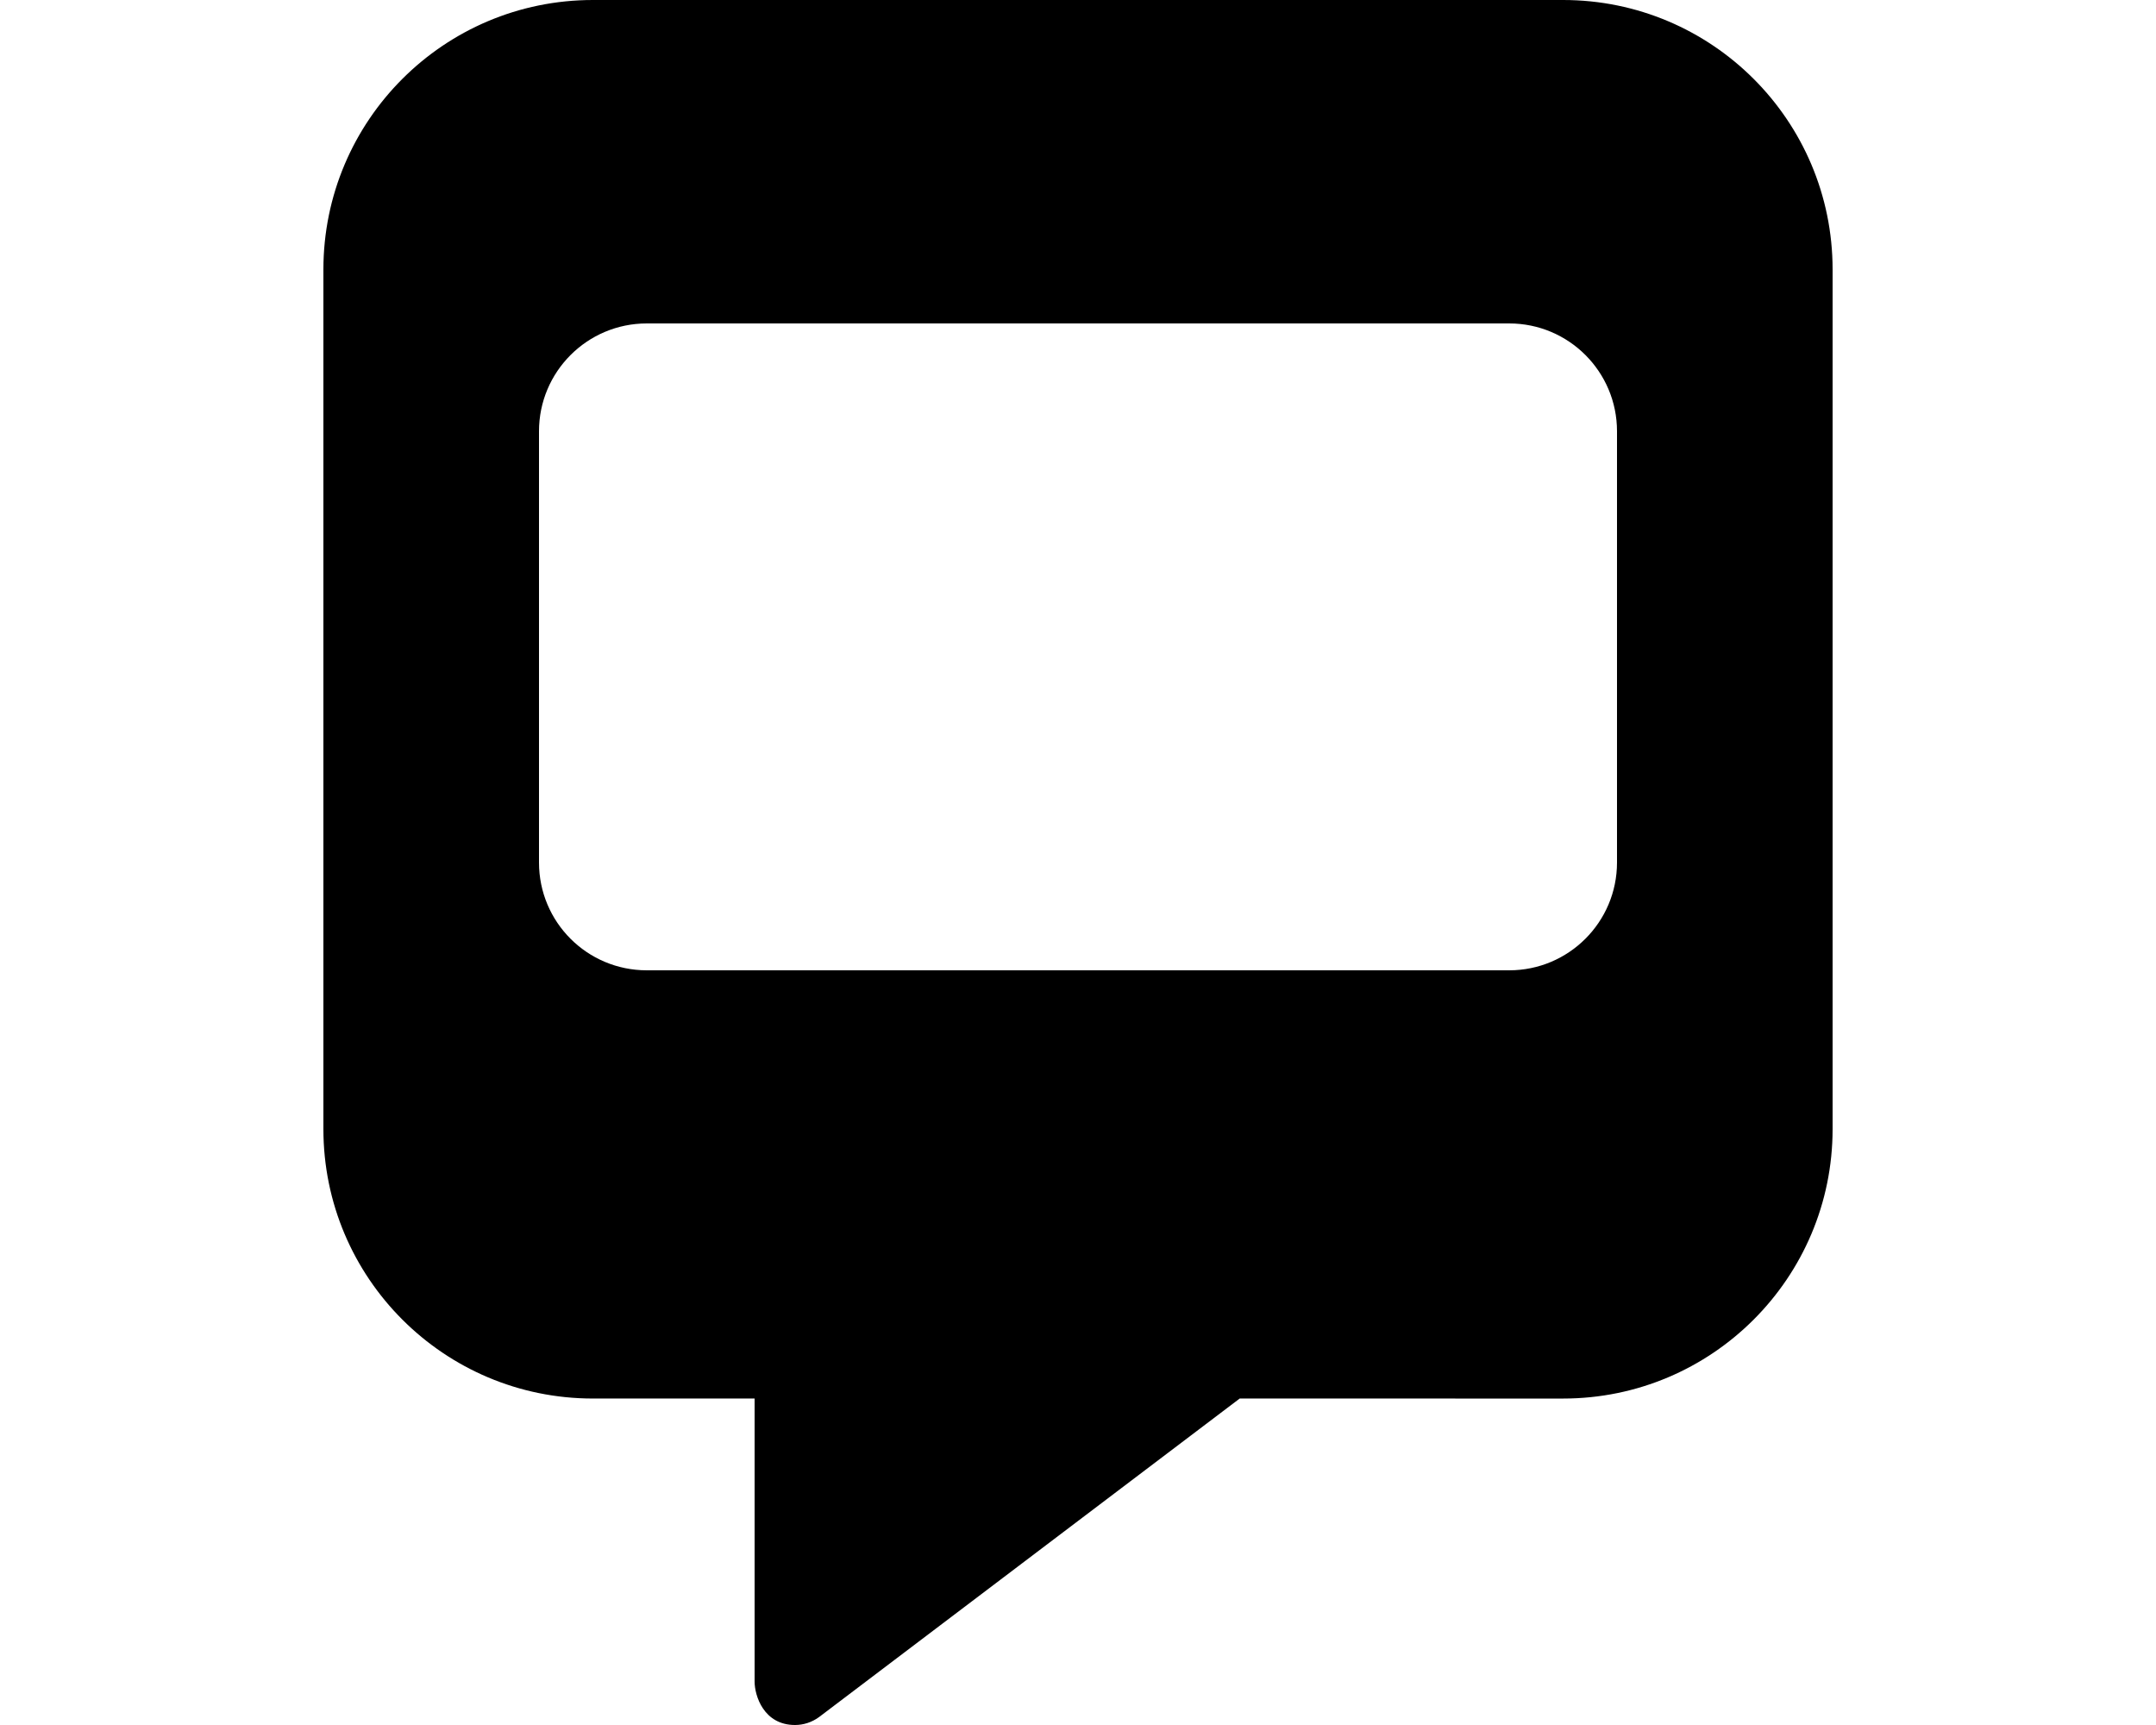 <svg xmlns="http://www.w3.org/2000/svg" viewBox="0 0 640 512"><!--! Font Awesome Pro 6.2.0 by @fontawesome - https://fontawesome.com License - https://fontawesome.com/license (Commercial License) Copyright 2022 Fonticons, Inc. --><path d="M464 0h-288C131.8 0 96 35.81 96 80v255.1c0 44.18 35.82 80 80 80L224 415.1v83.99C224 503.3 226.7 512 236 512c2.523 0 4.998-.809 7.096-2.328L368 415.1l96 .006c44.18 0 80-35.82 80-80V80C544 35.81 508.2 0 464 0zM480 256c0 17.67-14.33 32-32 32H192C174.3 288 160 273.7 160 256V128c0-17.67 14.33-32 32-32h256c17.67 0 32 14.33 32 32V256z" class="fa-secondary"/></svg>